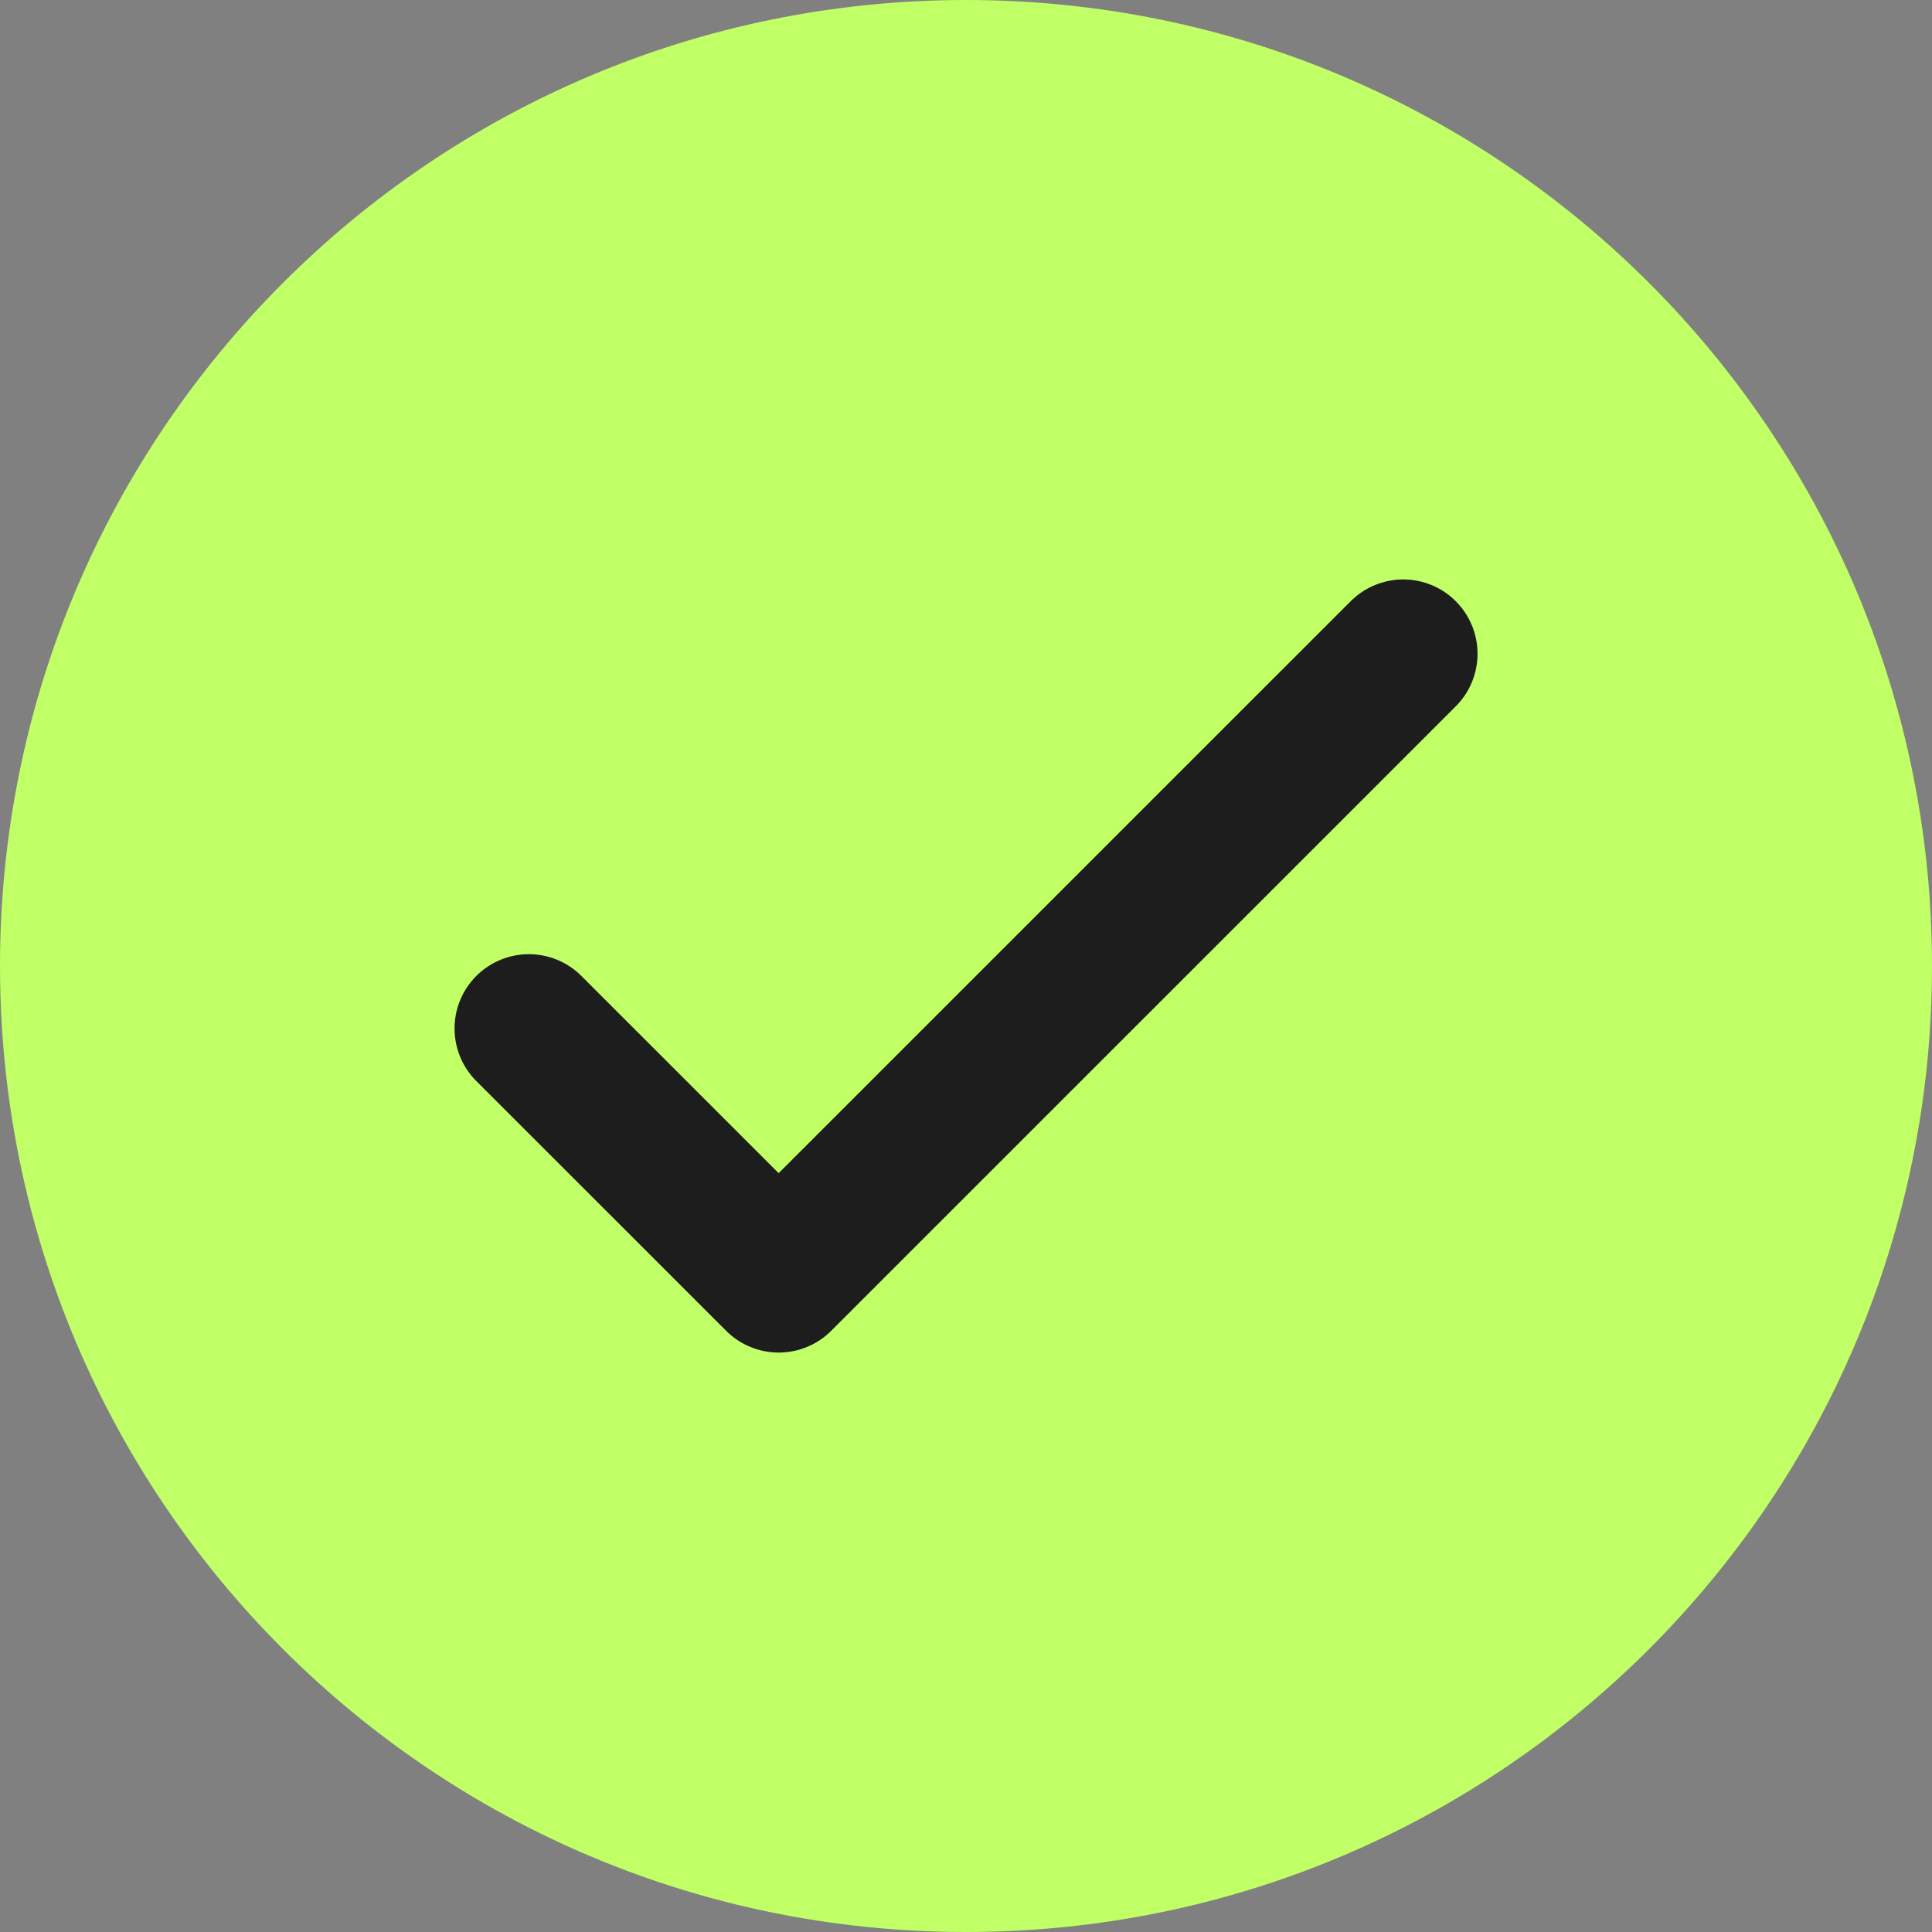 <svg width="26" height="26" viewBox="0 0 26 26" fill="none" xmlns="http://www.w3.org/2000/svg">
<rect x="0" y="0" width="26" height="26" fill="#808080" stroke="none"/>
<g id="Filled Icons/Check Circle" clip-path="url(#clip0_4422_1667)">
<g id="Check Circle Icon">
<path id="Vector" d="M13 26C20.18 26 26 20.18 26 13C26 5.82 20.18 0 13 0C5.82 0 0 5.82 0 13C0 20.18 5.82 26 13 26Z" fill="#C0FF65"/>
<path id="Check" d="M7.117 13.841L10.479 17.202L18.884 8.798" stroke="#1D1D1D" stroke-width="2" stroke-linecap="round" stroke-linejoin="round"/>
</g>
</g>
<defs>
<clipPath id="clip0_4422_1667">
<rect width="26" height="26" fill="white"/>
</clipPath>
</defs>
</svg>
